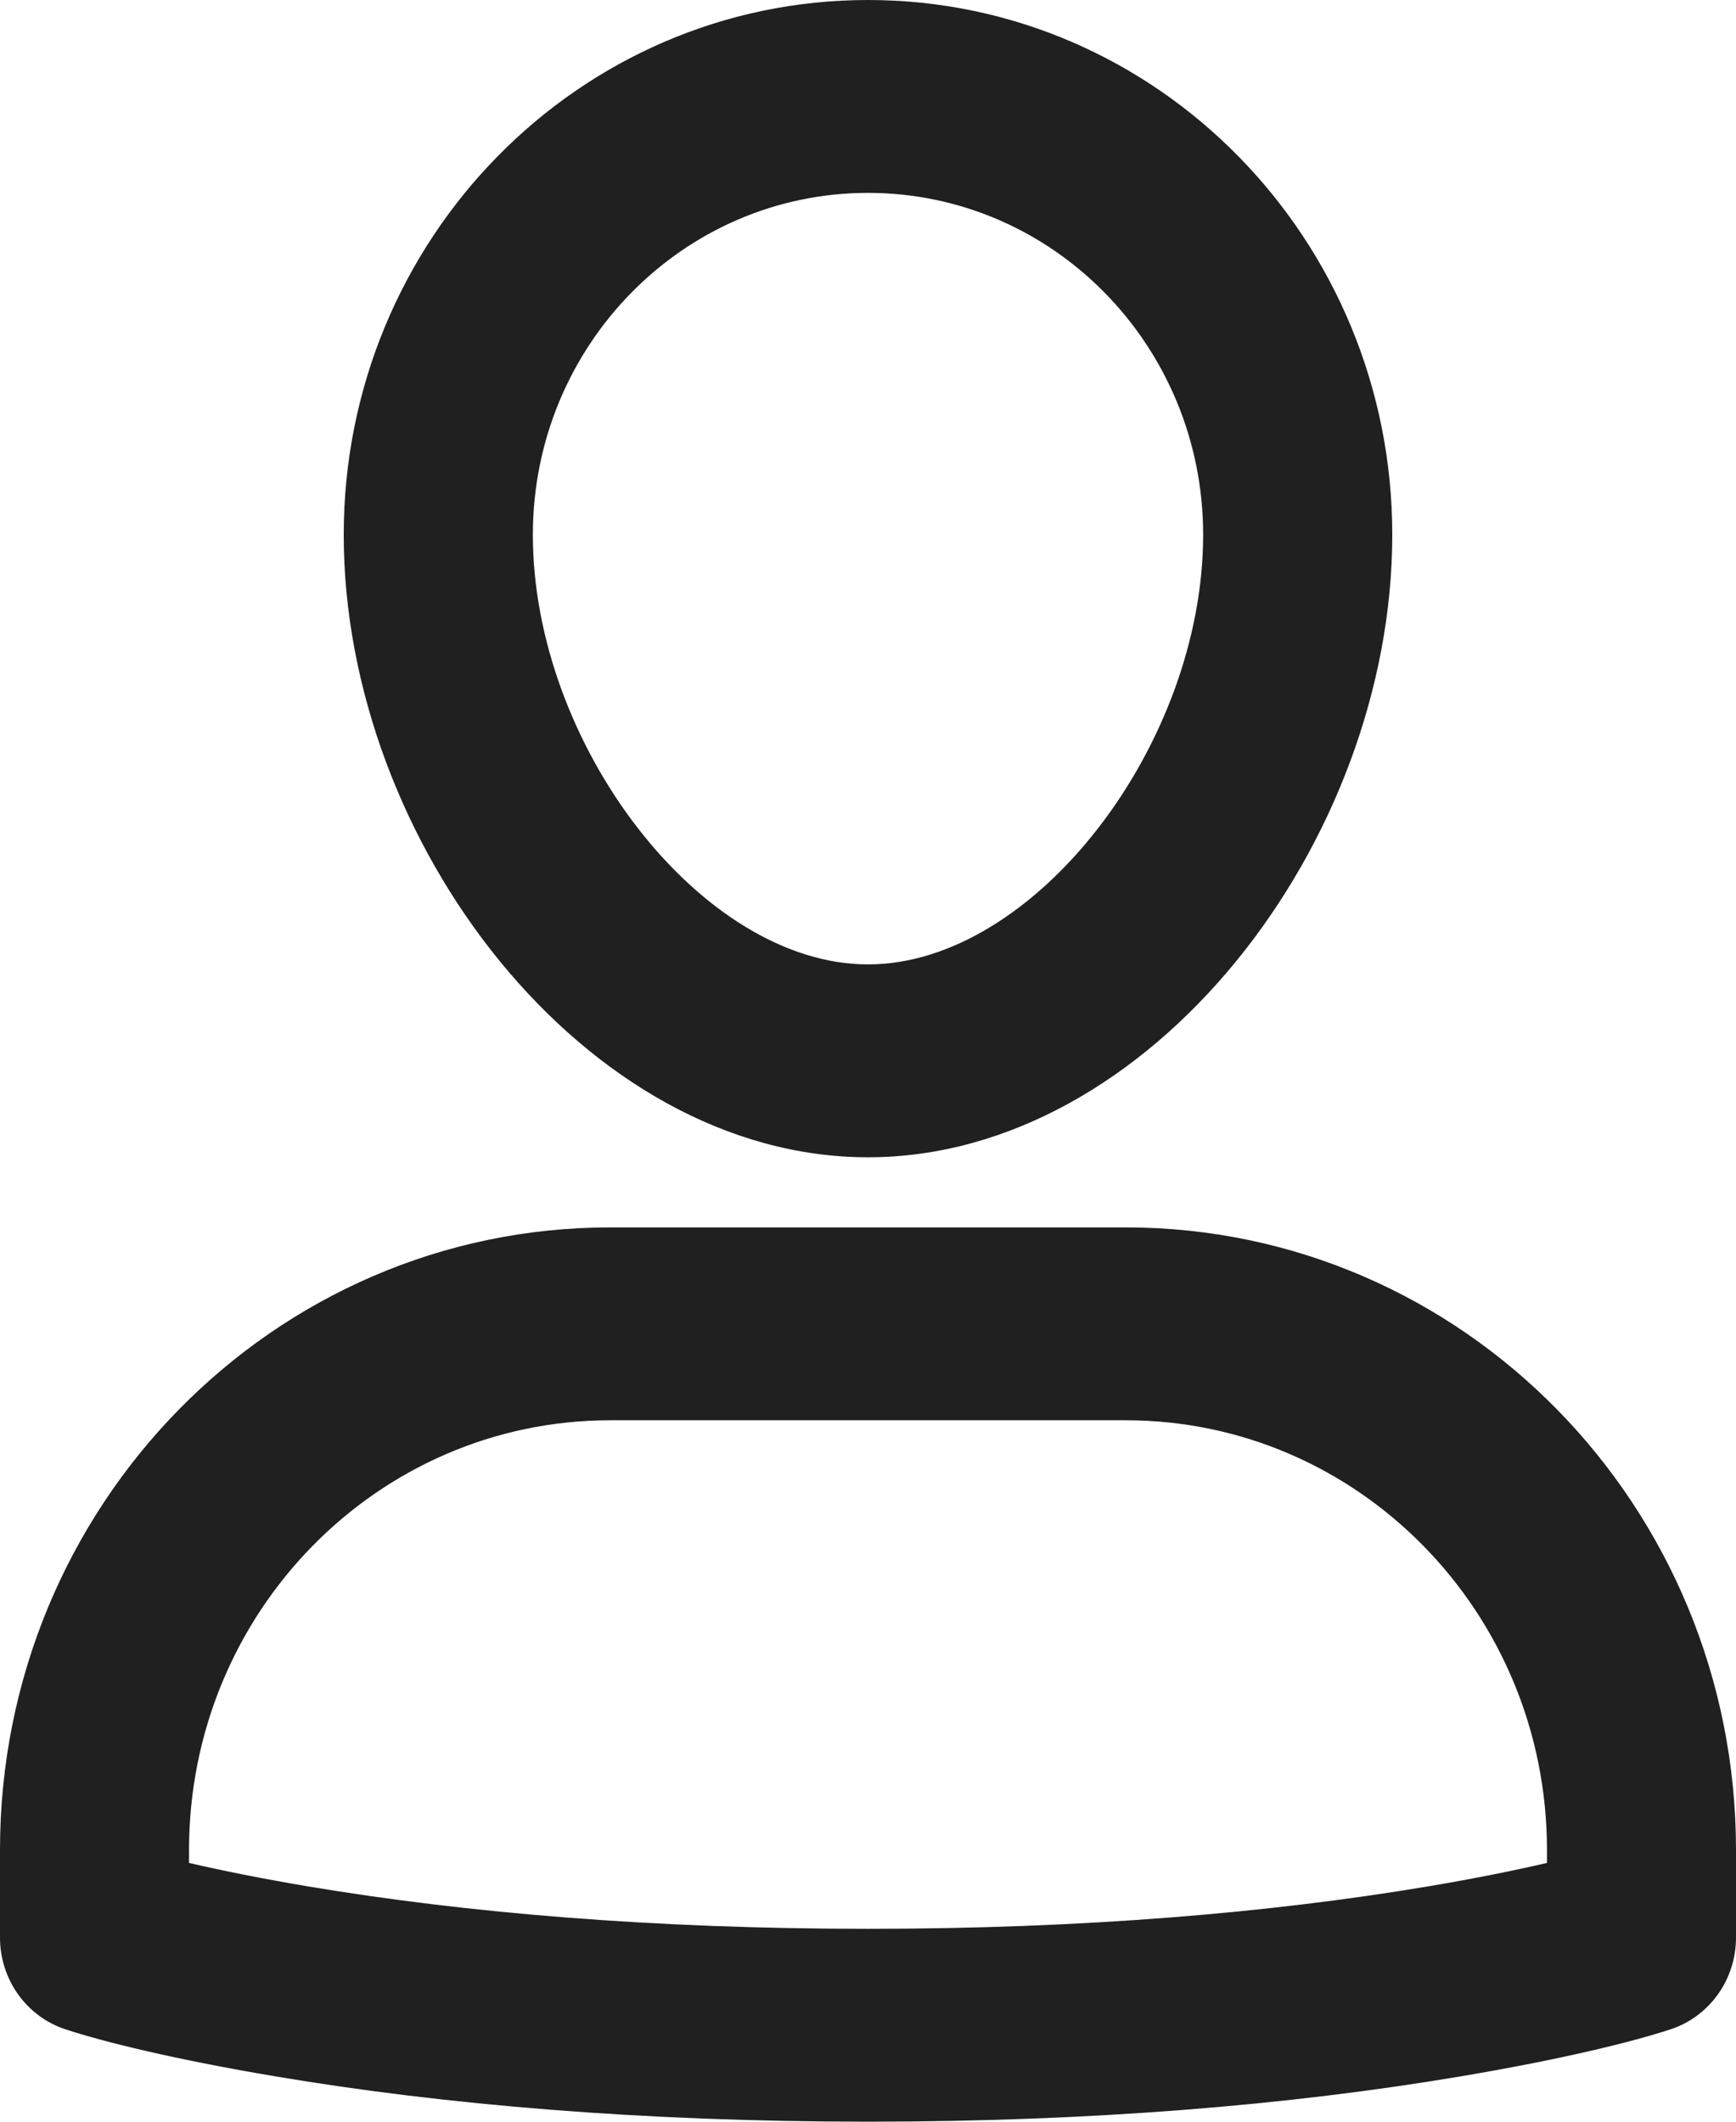 <?xml version="1.0" encoding="UTF-8"?>
<svg width="18px" height="22px" viewBox="0 0 18 22" version="1.1" xmlns="http://www.w3.org/2000/svg" xmlns:xlink="http://www.w3.org/1999/xlink">
    <title>account-icon-black</title>
    <g id="Hi-Fi-(WIP)" stroke="none" stroke-width="1" fill="none" fill-rule="evenodd">
        <g id="Sensory-Homepage-NEW" transform="translate(-1146, -70)" fill="#202020" fill-rule="nonzero">
            <g id="topnav-white" transform="translate(0, 50)">
                <g id="Group" transform="translate(1126, 20)">
                    <path d="M31.673,12.727 C35.168,12.727 38,15.617 38,19.182 L38,20.091 C38,20.526 37.725,20.911 37.319,21.043 C36.926,21.172 36.193,21.354 35.133,21.532 C33.392,21.825 31.344,22 29,22 C26.656,22 24.608,21.825 22.867,21.532 C21.807,21.354 21.074,21.172 20.681,21.043 C20.275,20.911 20,20.526 20,20.091 L20,19.182 C20,15.617 22.832,12.727 26.327,12.727 L31.673,12.727 Z M36.04,19.182 C36.04,16.721 34.085,14.727 31.673,14.727 L26.327,14.727 C23.915,14.727 21.96,16.721 21.96,19.182 L21.96,19.317 C22.315,19.399 22.724,19.481 23.186,19.559 C24.822,19.834 26.764,20 29,20 C31.236,20 33.178,19.834 34.814,19.559 C35.276,19.481 35.685,19.399 36.04,19.317 L36.04,19.182 Z M25.525,5.545 C25.525,7.723 27.274,10 29,10 C30.726,10 32.475,7.723 32.475,5.545 C32.475,3.588 30.919,2 29,2 C27.081,2 25.525,3.588 25.525,5.545 Z M23.564,5.545 C23.564,2.483 25.998,0 29,0 C32.002,0 34.436,2.483 34.436,5.545 C34.436,8.735 31.928,12 29,12 C26.072,12 23.564,8.735 23.564,5.545 Z" id="account-icon-black"></path>
                </g>
            </g>
        </g>
    </g>
</svg>